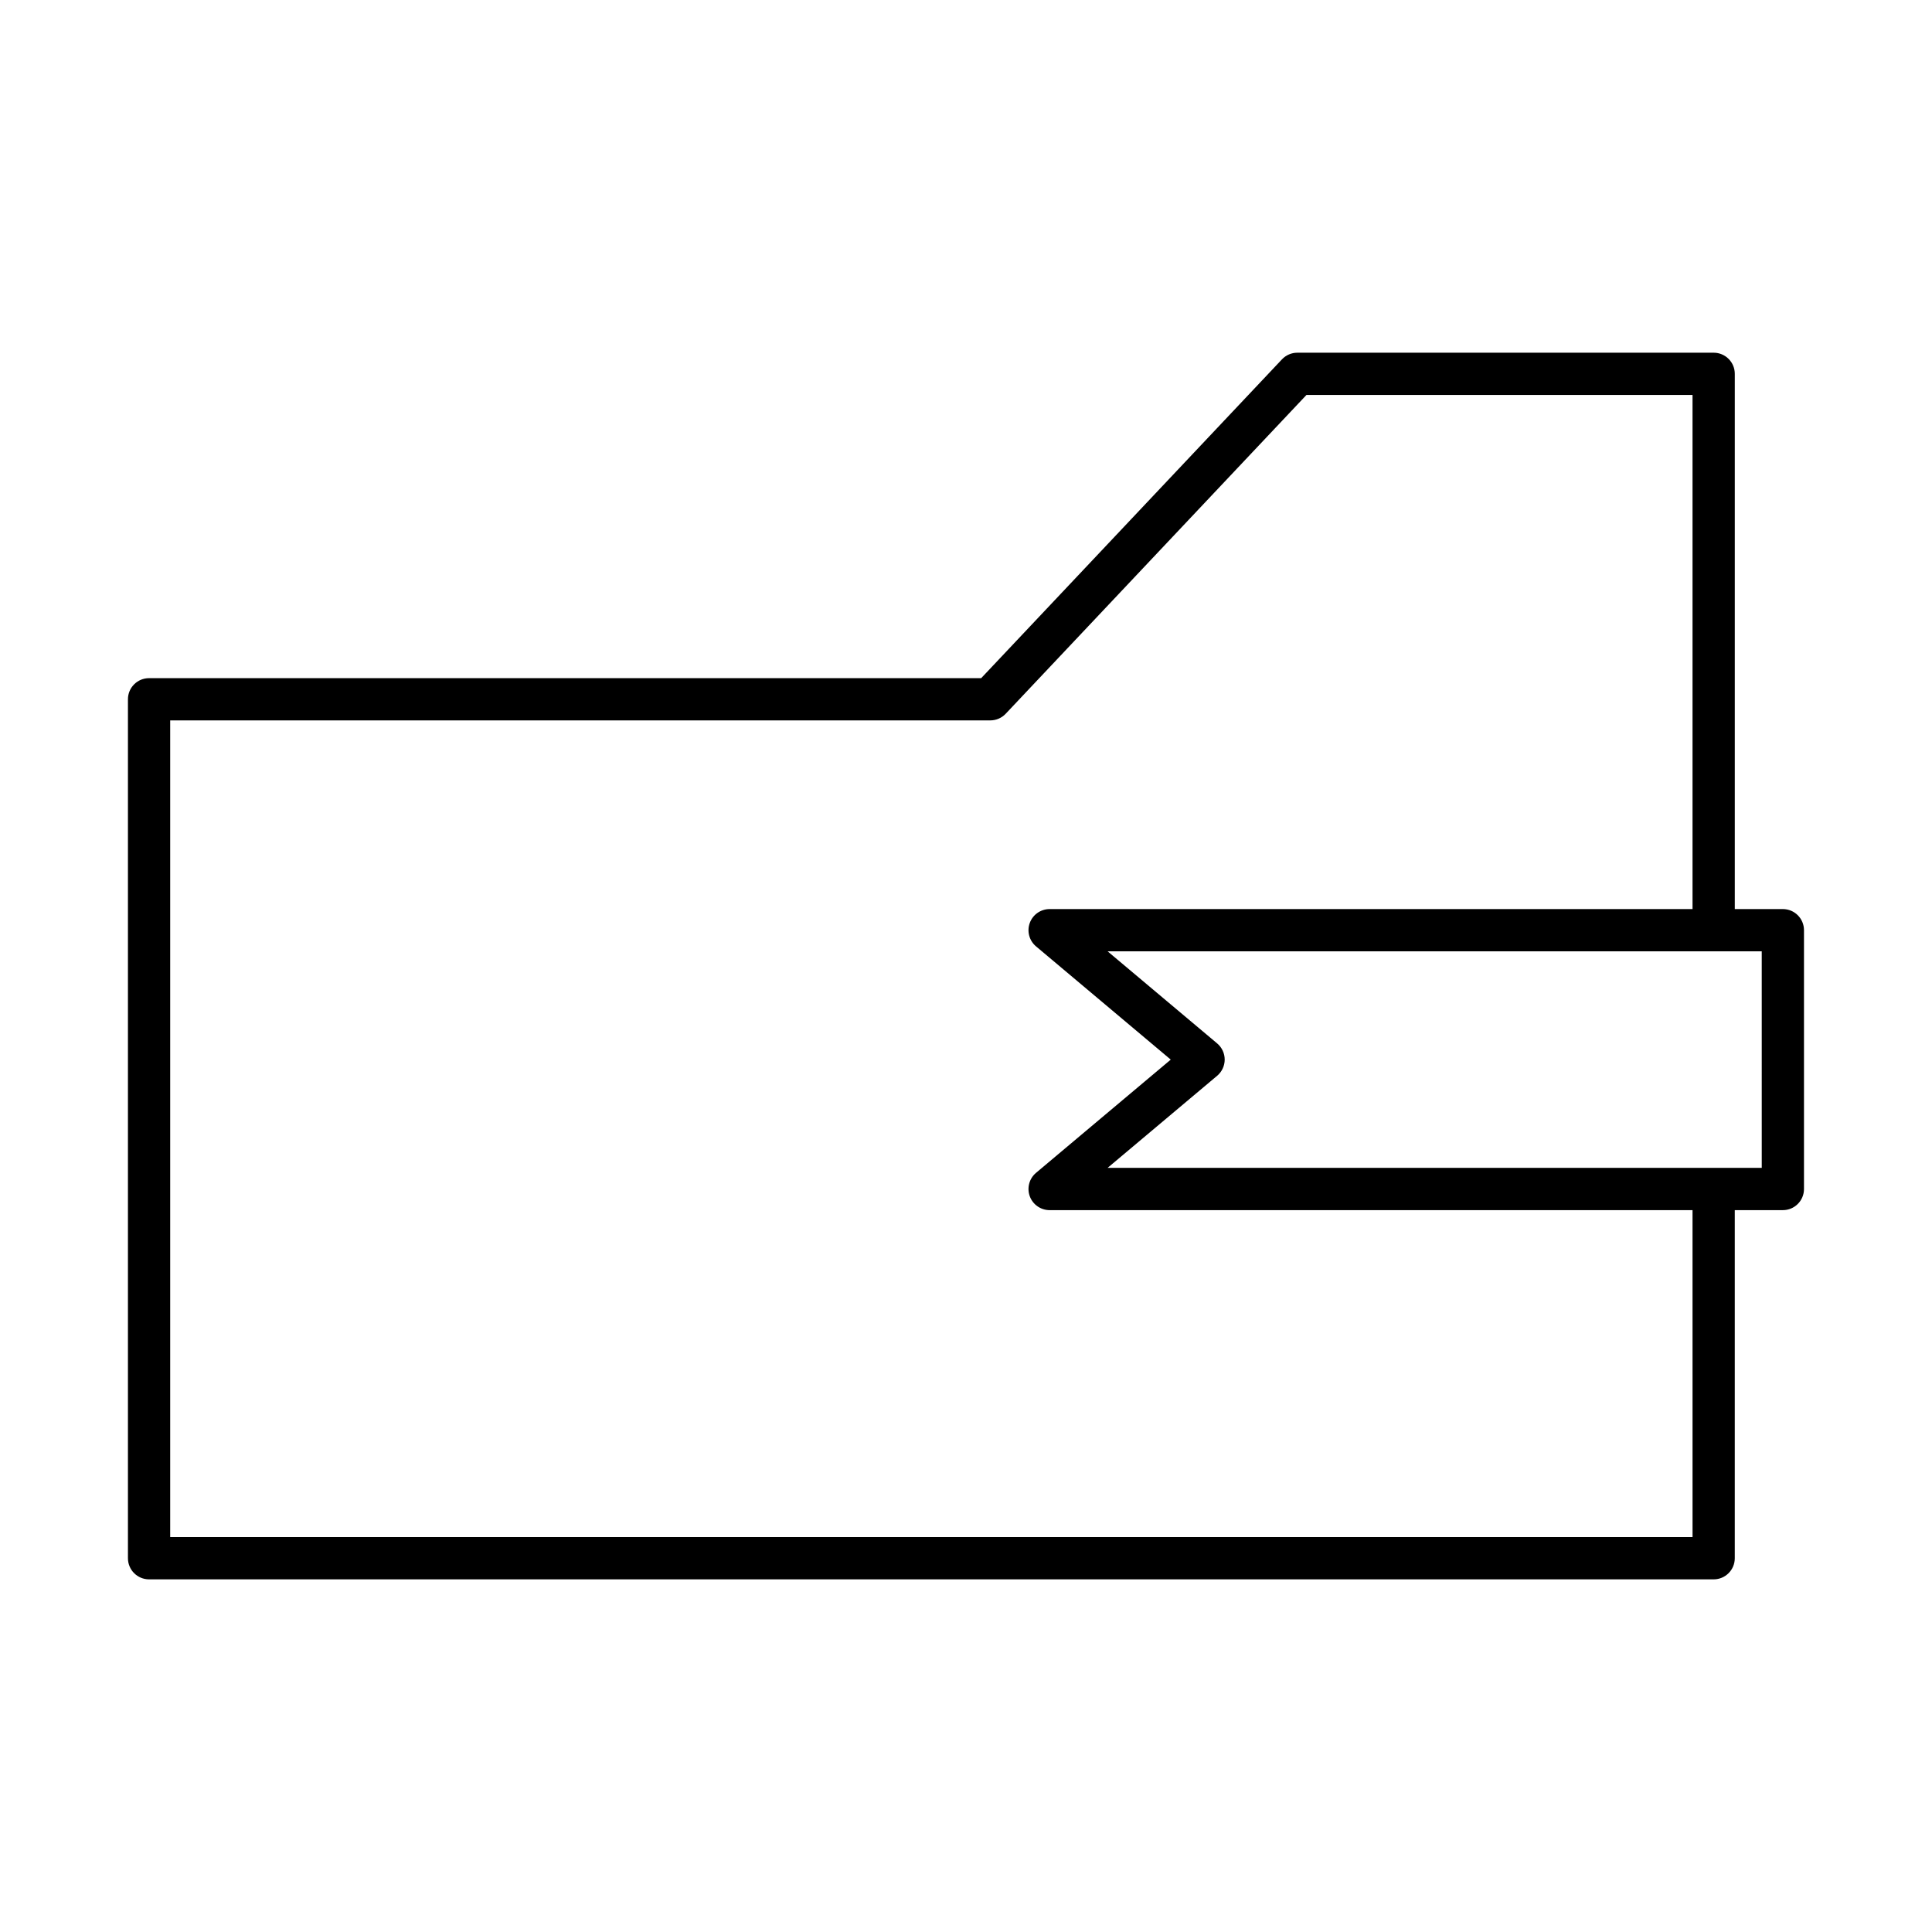 <?xml version="1.0" encoding="UTF-8"?>
<!-- Uploaded to: SVG Repo, www.svgrepo.com, Generator: SVG Repo Mixer Tools -->
<svg fill="#000000" width="800px" height="800px" version="1.1" viewBox="144 144 512 512" xmlns="http://www.w3.org/2000/svg">
 <path d="m616.48 384.91h-12.742v-141.84c0-3.094-2.504-5.598-5.598-5.598h-110.33c-1.543 0-3.012 0.633-4.074 1.754l-79.711 84.492h-220.52c-3.094 0-5.598 2.504-5.598 5.598v227.63c0 3.094 2.504 5.598 5.598 5.598h414.63c3.094 0 5.598-2.504 5.598-5.598v-92.246h12.742c3.094 0 5.598-2.504 5.598-5.598v-68.59c0-3.094-2.504-5.598-5.598-5.598zm-23.938 166.43h-403.44v-216.43h217.34c1.543 0 3.012-0.633 4.074-1.754l79.711-84.492h102.31v136.25h-170.38c-2.352 0-4.457 1.469-5.258 3.68-0.805 2.215-0.141 4.691 1.656 6.203l35.703 30.012-35.703 30.008c-1.797 1.516-2.461 3.992-1.656 6.203 0.805 2.207 2.91 3.68 5.258 3.68h170.38zm18.34-97.844h-173.36l29.039-24.41c1.262-1.066 1.996-2.637 1.996-4.285 0-1.652-0.734-3.219-1.996-4.285l-29.043-24.414h160.59c0.008 0 0.016 0.004 0.027 0.004 0.008 0 0.016-0.004 0.027-0.004h12.715z"/>
</svg>